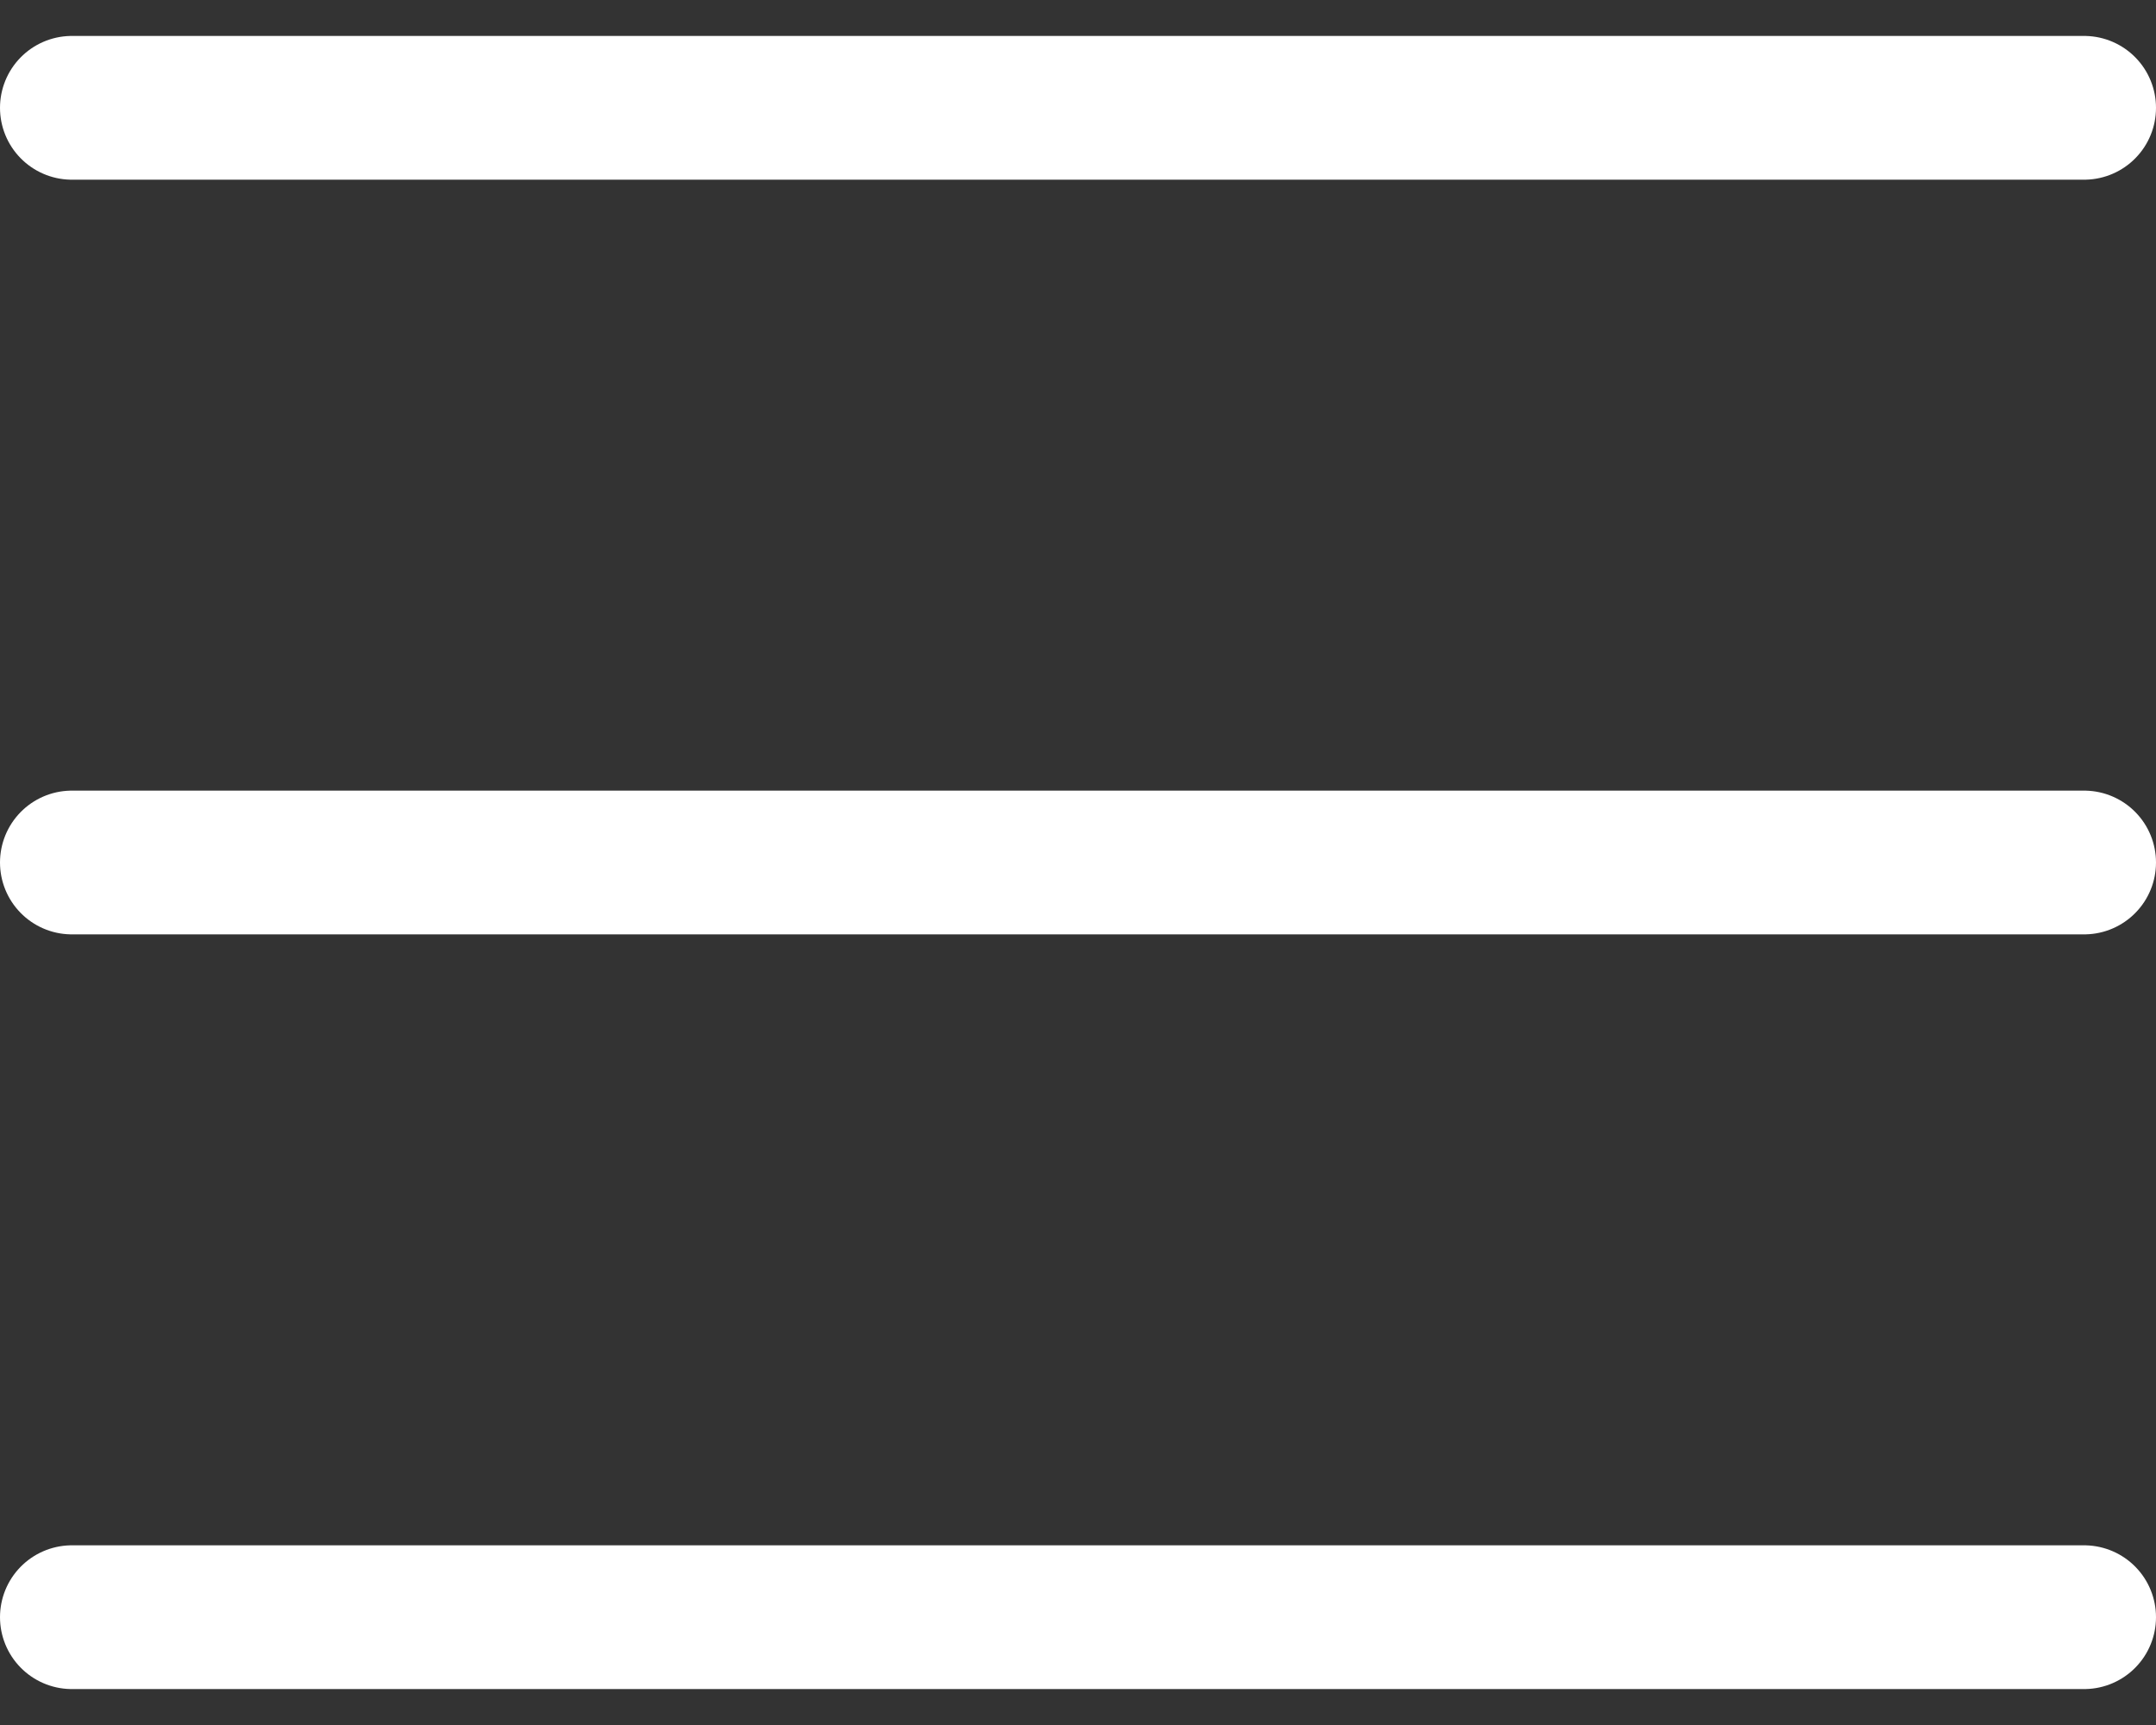 <svg width="30" height="24" viewBox="0 0 30 24" fill="none" xmlns="http://www.w3.org/2000/svg">
<rect x="0" y="0" width="30" height="24" fill="#333333" stroke="none"/>
<path d="M1 1.5H29M1 12H29M1 22.5H29" stroke="white" stroke-width="2" stroke-linecap="round" stroke-linejoin="round"/>
</svg>
